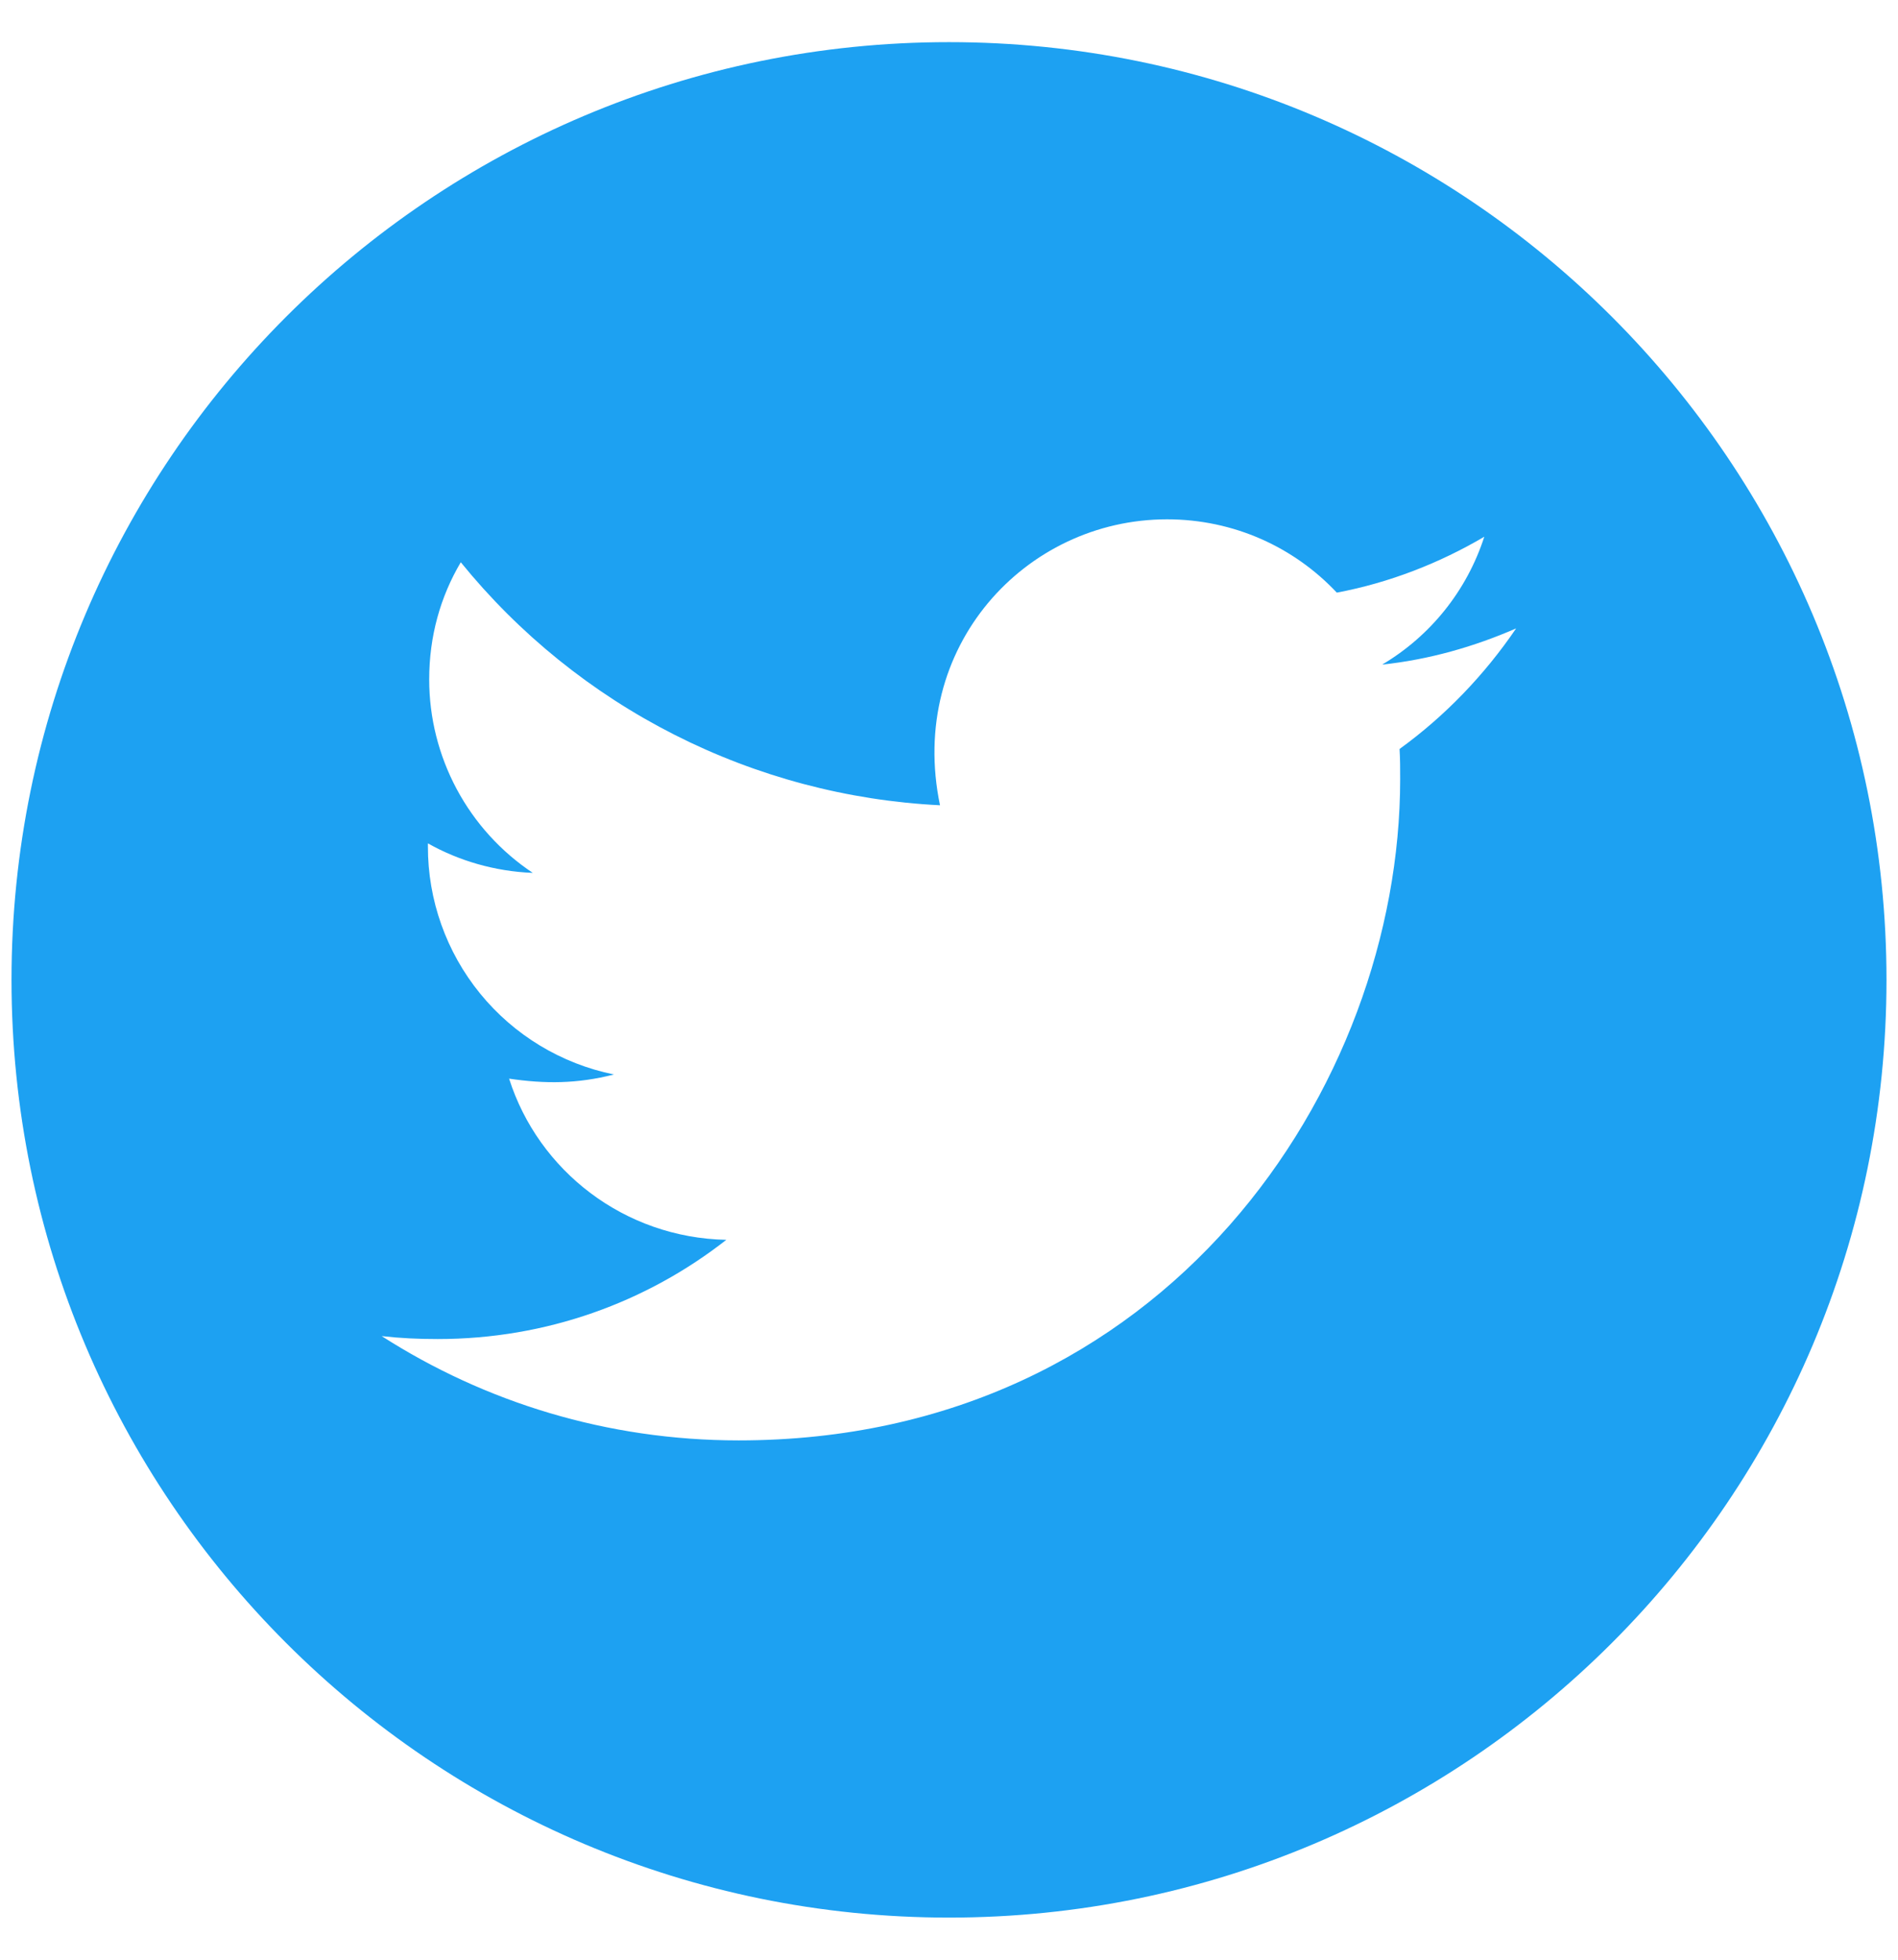 <svg width="31" height="32" viewBox="0 0 31 32" fill="none" xmlns="http://www.w3.org/2000/svg">
<path d="M15.5 0.688C7.044 0.688 0.188 7.544 0.188 16C0.188 24.456 7.044 31.312 15.5 31.312C23.956 31.312 30.812 24.456 30.812 16C30.812 7.544 23.956 0.688 15.5 0.688ZM22.859 12.23C22.869 12.391 22.869 12.558 22.869 12.722C22.869 17.74 19.048 23.52 12.065 23.52C9.912 23.52 7.916 22.894 6.234 21.817C6.542 21.852 6.835 21.865 7.15 21.865C8.927 21.865 10.561 21.264 11.863 20.245C10.195 20.211 8.794 19.117 8.315 17.613C8.9 17.699 9.426 17.699 10.028 17.545C9.169 17.37 8.397 16.904 7.843 16.225C7.289 15.546 6.987 14.696 6.989 13.819V13.771C7.492 14.055 8.083 14.229 8.702 14.253C8.182 13.907 7.755 13.437 7.46 12.886C7.165 12.335 7.01 11.72 7.01 11.095C7.01 10.388 7.194 9.742 7.526 9.181C8.479 10.355 9.669 11.315 11.017 11.998C12.366 12.682 13.843 13.074 15.353 13.149C14.816 10.569 16.744 8.48 19.061 8.48C20.155 8.48 21.14 8.938 21.834 9.677C22.691 9.516 23.512 9.195 24.243 8.764C23.959 9.643 23.365 10.384 22.575 10.852C23.341 10.771 24.079 10.559 24.763 10.261C24.247 11.02 23.601 11.693 22.859 12.23Z" fill="#1DA1F2"/>
</svg>
